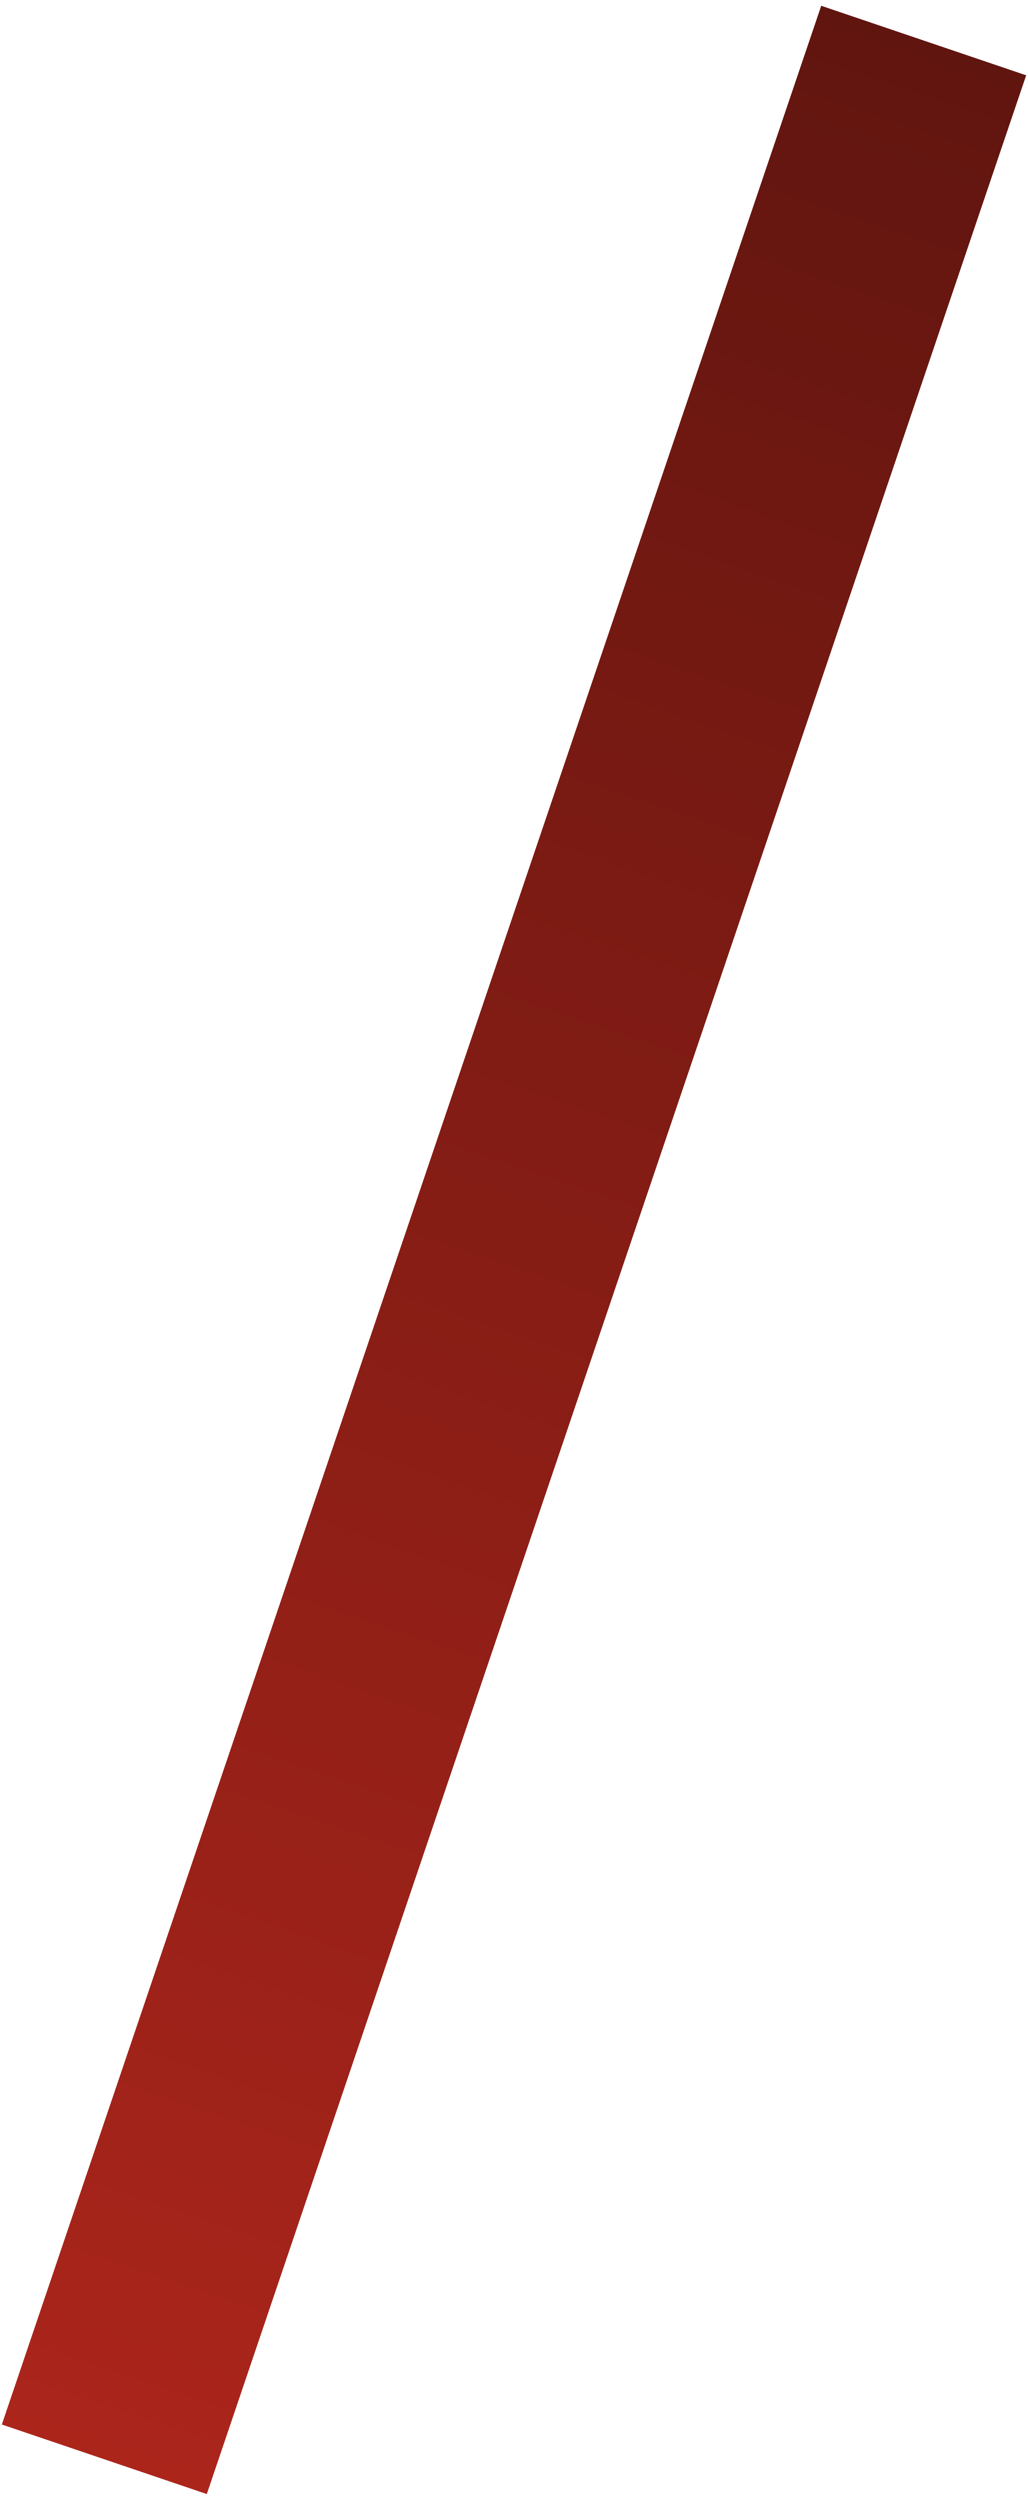 <?xml version="1.0" encoding="UTF-8"?> <svg xmlns="http://www.w3.org/2000/svg" width="114" height="277" viewBox="0 0 114 277" fill="none"> <rect x="91.068" y="0.639" width="24" height="283" transform="rotate(18.728 91.068 0.639)" fill="url(#paint0_linear_307_3)"></rect> <defs> <linearGradient id="paint0_linear_307_3" x1="103.068" y1="0.639" x2="103.068" y2="283.639" gradientUnits="userSpaceOnUse"> <stop stop-color="#61150F"></stop> <stop offset="1" stop-color="#AB251B"></stop> </linearGradient> </defs> </svg> 